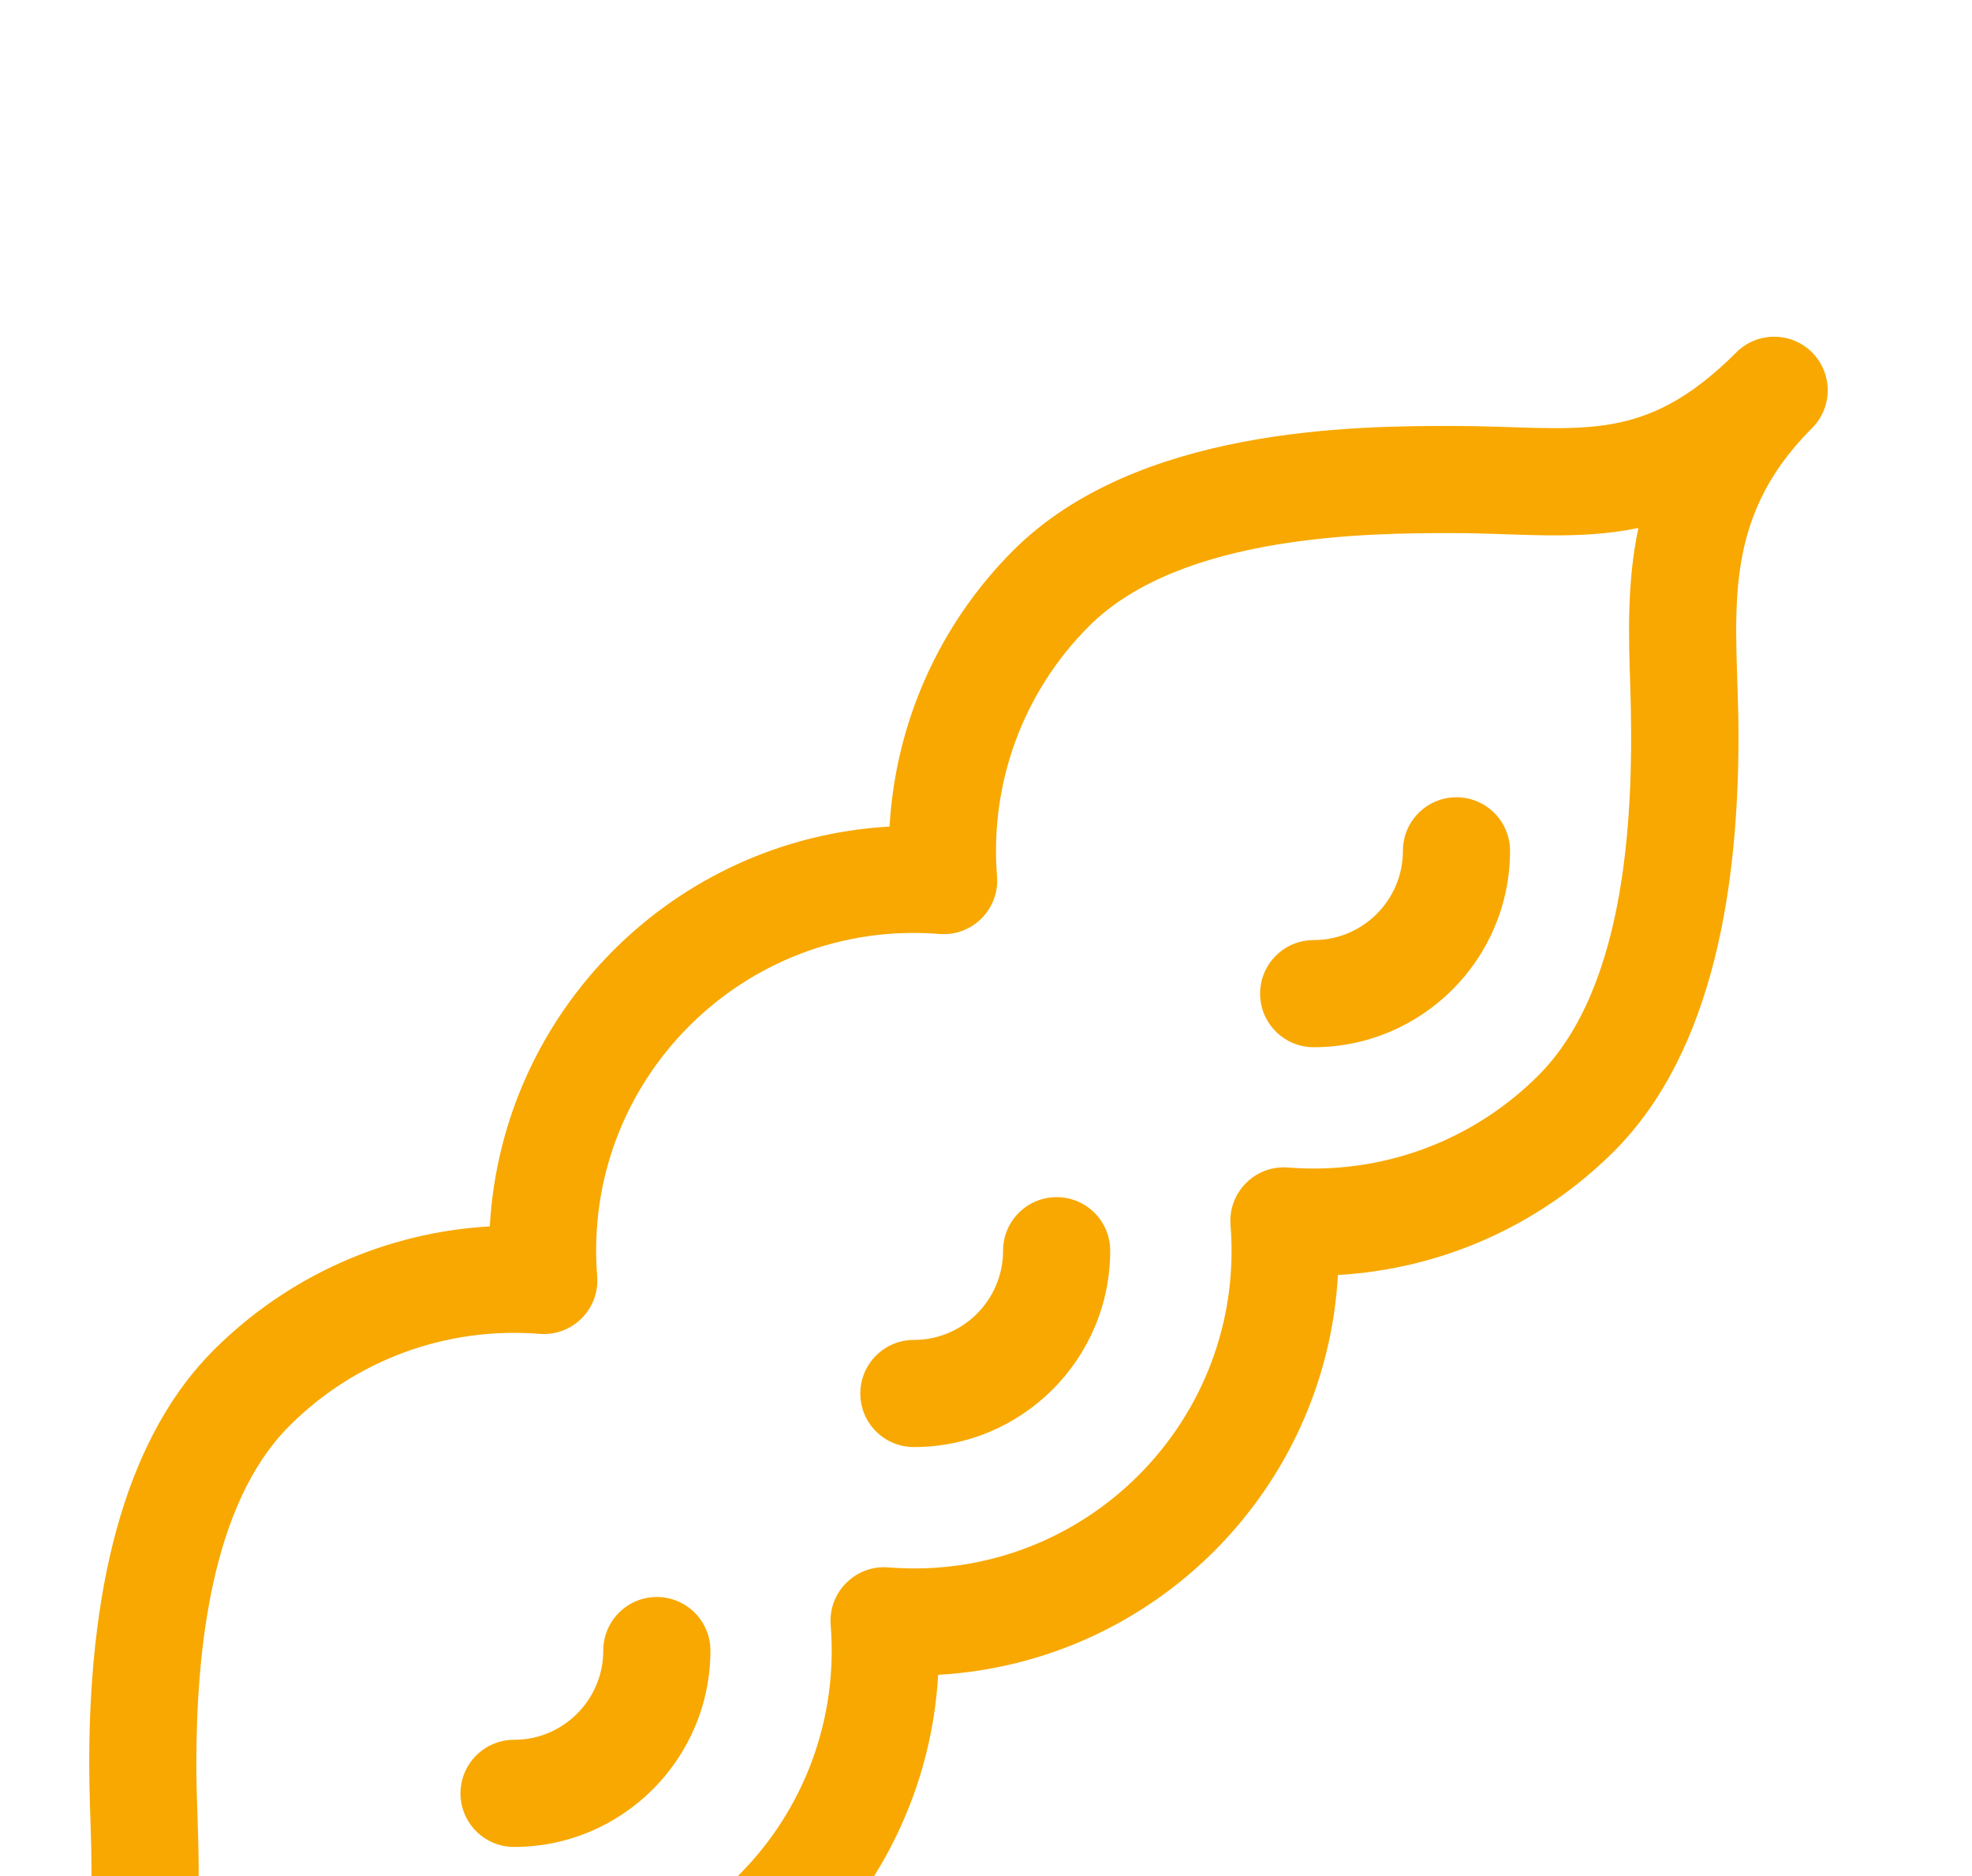 <svg width="41" height="39" viewBox="0 0 41 39" fill="none" xmlns="http://www.w3.org/2000/svg">
<path d="M37.674 7.326C37.239 6.891 36.534 6.891 36.1 7.326C34.111 9.314 32.806 8.855 30.191 8.855C28.195 8.855 23.634 8.876 21.067 11.442C19.523 12.987 18.617 15.03 18.495 17.183C14.02 17.437 10.437 21.013 10.183 25.495C8.03 25.617 5.987 26.523 4.442 28.067C2.725 29.784 1.855 32.675 1.855 36.659C1.855 39.11 2.324 41.101 0.326 43.099C0.109 43.317 0 43.602 0 43.887C0 44.501 0.498 45 1.113 45C1.398 45 1.683 44.891 1.9 44.674C3.889 42.686 5.194 43.145 7.809 43.145C9.805 43.145 14.366 43.124 16.933 40.558C18.477 39.013 19.383 36.97 19.505 34.817C23.98 34.563 27.563 30.987 27.817 26.505C29.97 26.382 32.013 25.477 33.558 23.933C35.667 21.823 36.145 18.306 36.145 15.312C36.145 12.894 35.677 10.898 37.674 8.9C38.109 8.466 38.109 7.761 37.674 7.326ZM33.895 14.264C33.98 16.851 33.836 20.506 31.983 22.358C30.613 23.729 28.718 24.426 26.782 24.271C26.1 24.216 25.529 24.787 25.584 25.47C25.908 29.524 22.532 32.908 18.47 32.584C17.789 32.529 17.217 33.098 17.271 33.782C17.426 35.717 16.729 37.613 15.358 38.983C13.44 40.902 9.524 40.918 7.806 40.918C6.417 40.918 5.232 40.758 3.936 41.024C4.259 39.499 4.082 38.022 4.082 36.688C4.082 34.373 4.373 31.285 6.017 29.642C7.386 28.273 9.28 27.574 11.218 27.729C11.899 27.783 12.471 27.214 12.416 26.53C12.091 22.469 15.475 19.092 19.53 19.416C20.213 19.471 20.783 18.901 20.729 18.218C20.574 16.283 21.271 14.387 22.642 13.017C24.56 11.098 28.476 11.082 30.194 11.082C31.583 11.082 32.768 11.242 34.064 10.976C33.824 12.112 33.86 13.222 33.895 14.264Z" fill="#F8A800"/>
<path d="M21.969 24.887C21.354 24.887 20.855 25.385 20.855 26C20.855 27.023 20.023 27.855 19 27.855C18.385 27.855 17.887 28.354 17.887 28.969C17.887 29.584 18.385 30.082 19 30.082C21.251 30.082 23.082 28.251 23.082 26C23.082 25.385 22.584 24.887 21.969 24.887Z" fill="#F8A800"/>
<path d="M30.281 16.574C29.666 16.574 29.168 17.073 29.168 17.688C29.168 18.711 28.336 19.543 27.312 19.543C26.698 19.543 26.199 20.041 26.199 20.656C26.199 21.271 26.698 21.77 27.312 21.77C29.563 21.77 31.395 19.938 31.395 17.688C31.395 17.073 30.896 16.574 30.281 16.574Z" fill="#F8A800"/>
<path d="M13.656 33.199C13.041 33.199 12.543 33.698 12.543 34.312C12.543 35.336 11.711 36.168 10.688 36.168C10.073 36.168 9.574 36.666 9.574 37.281C9.574 37.896 10.073 38.395 10.688 38.395C12.938 38.395 14.77 36.563 14.77 34.312C14.77 33.698 14.271 33.199 13.656 33.199Z" fill="#F8A800"/>
</svg>

